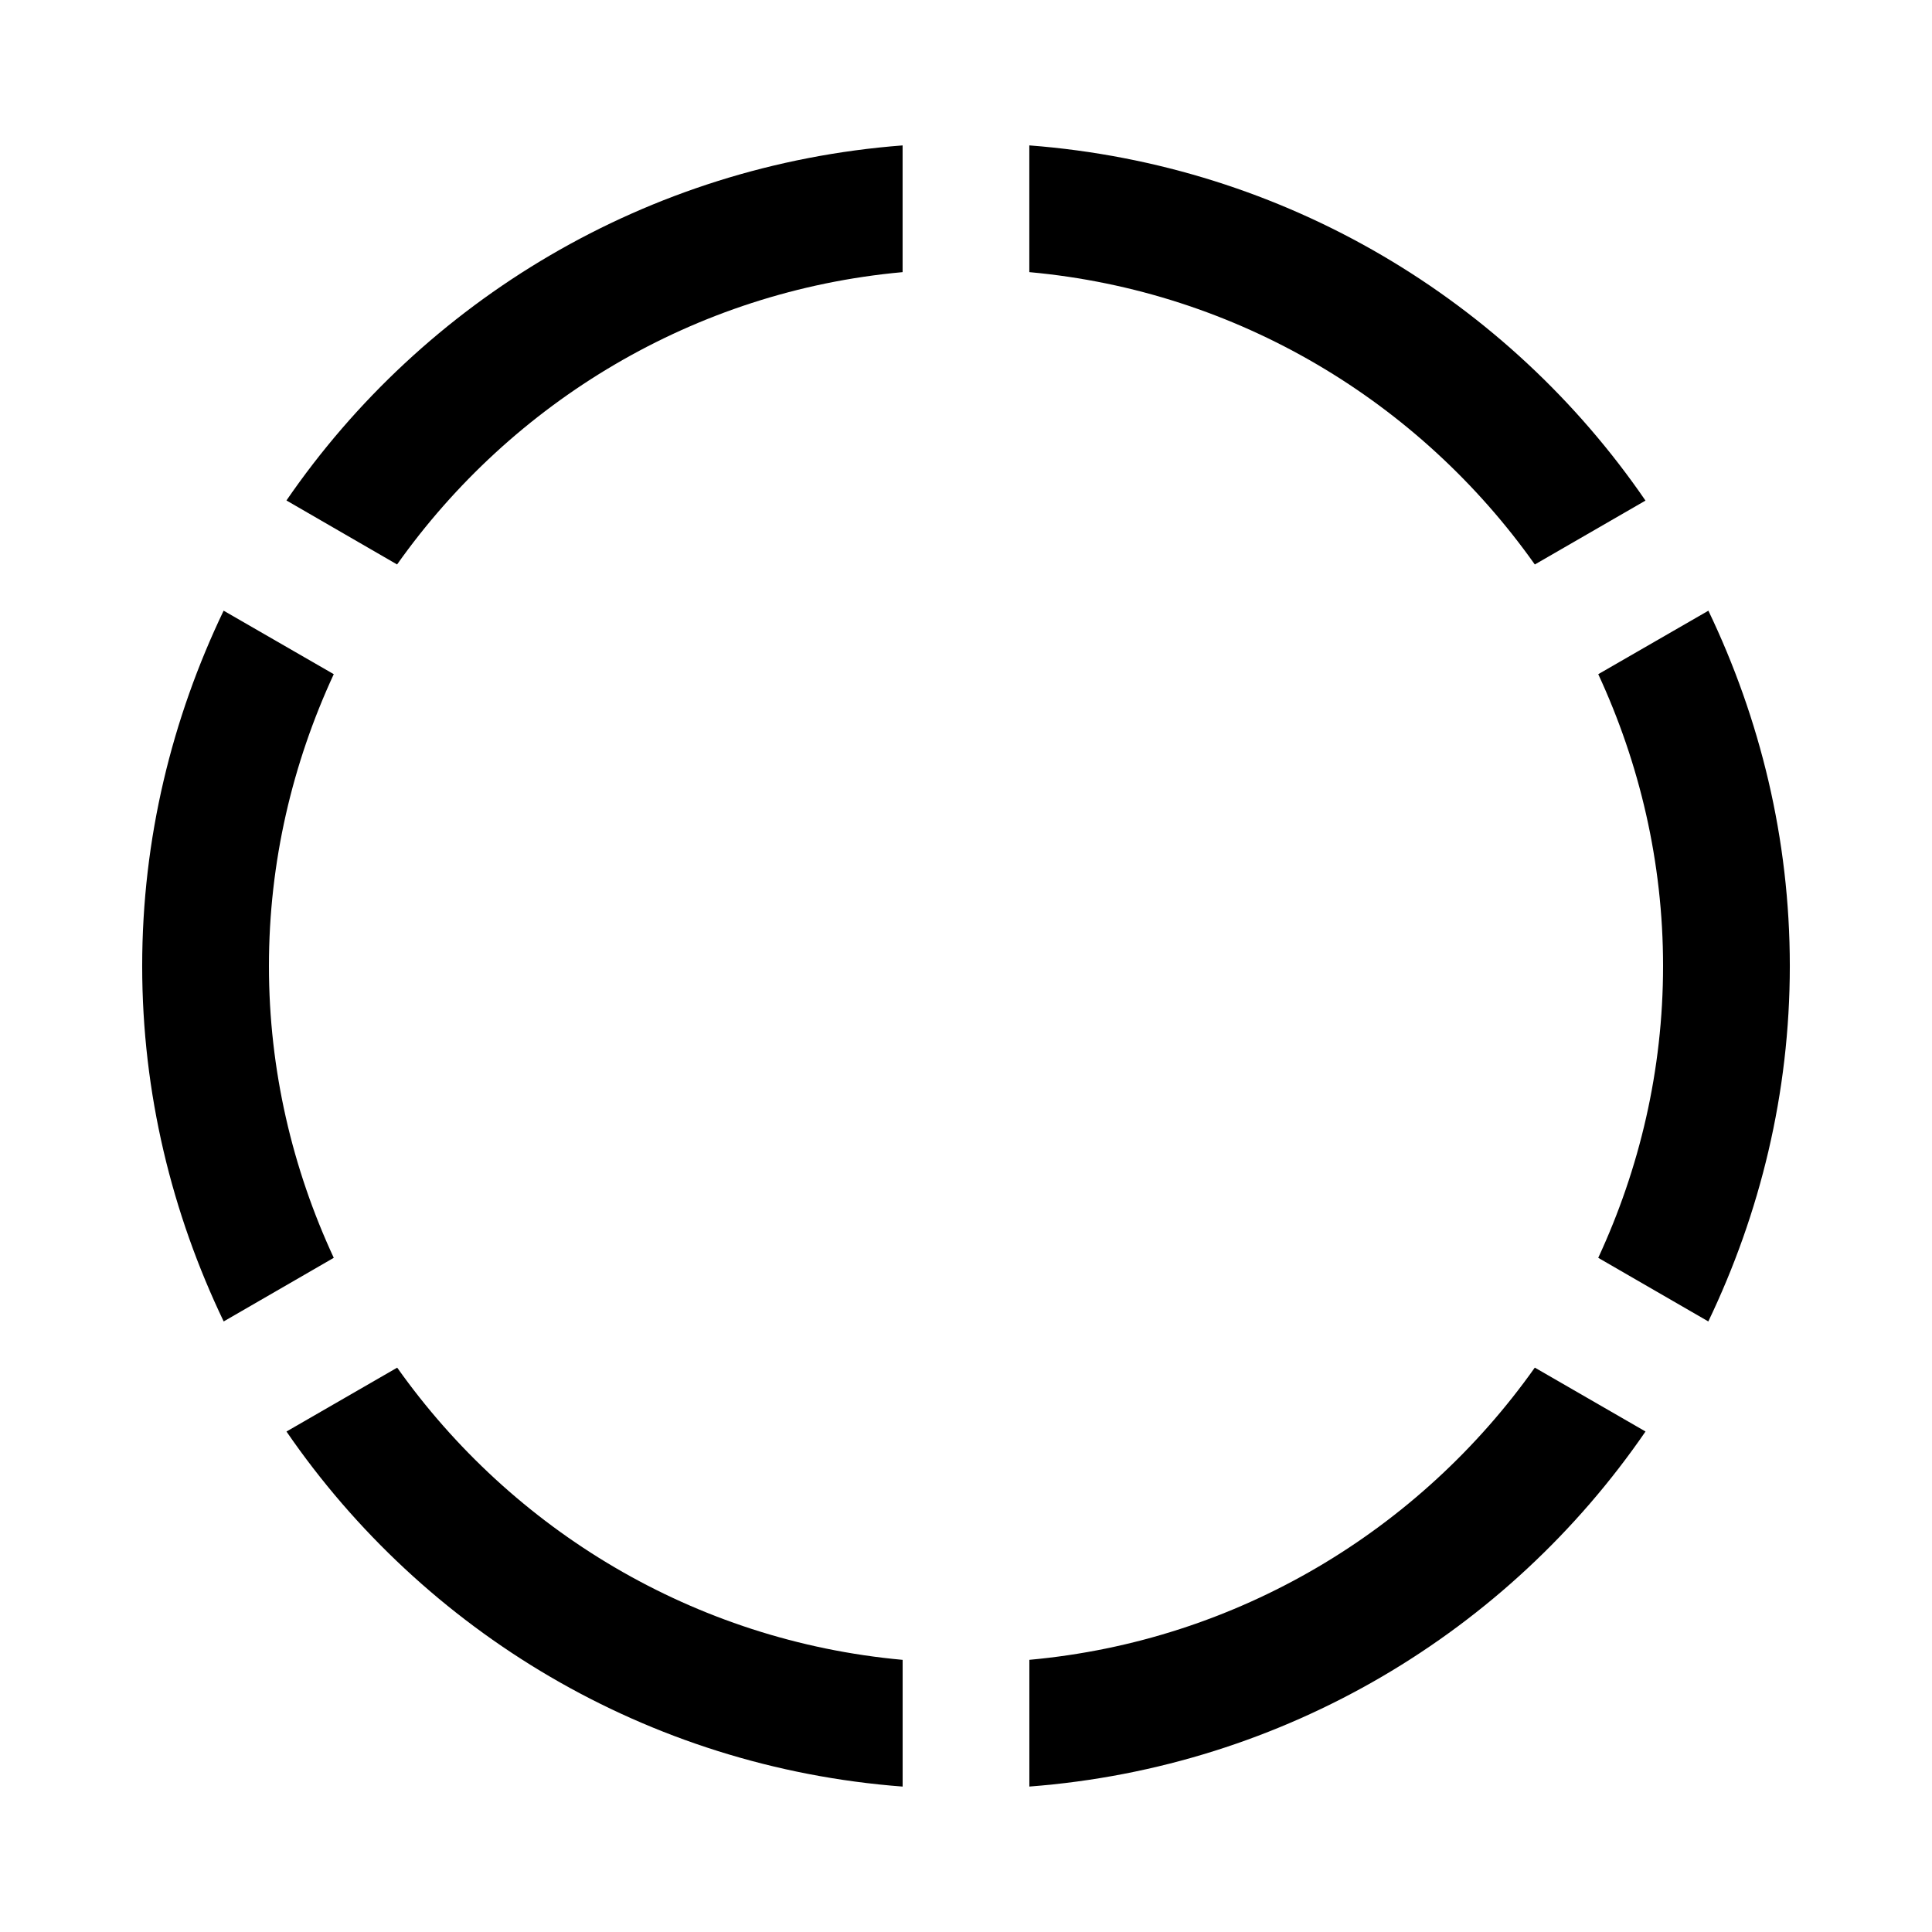 <?xml version="1.0" encoding="UTF-8"?>
<!-- The Best Svg Icon site in the world: iconSvg.co, Visit us! https://iconsvg.co -->
<svg fill="#000000" width="800px" height="800px" version="1.1" viewBox="144 144 512 512" xmlns="http://www.w3.org/2000/svg">
 <g>
  <path d="m215.27 400c0-27.625 6.266-53.758 17.18-77.336l-29.188-16.828c-13.672 28.531-21.582 60.375-21.582 94.164s7.91 65.629 21.598 94.195l29.172-16.859c-10.918-23.547-17.18-49.68-17.18-77.336z"/>
  <path d="m584.73 400c0 27.66-6.266 53.789-17.18 77.336l29.172 16.859c13.688-28.566 21.598-60.422 21.598-94.195s-7.91-65.629-21.578-94.16l-29.188 16.828c10.91 23.574 17.176 49.703 17.176 77.332z"/>
  <path d="m383.2 216.12v-33.586c-67.777 5.188-126.91 41.129-163.29 94.094l29.32 16.961c30.449-43.008 78.699-72.449 133.96-77.469z"/>
  <path d="m249.26 506.44-29.34 16.93c36.375 52.969 95.504 88.957 163.29 94.094v-33.586c-55.266-5.023-103.5-34.465-133.95-77.438z"/>
  <path d="m550.75 293.59 29.32-16.93c-36.359-53-95.488-88.957-163.29-94.129v33.586c55.27 5.023 103.52 34.465 133.96 77.473z"/>
  <path d="m416.79 583.87v33.586c67.777-5.156 126.91-41.129 163.29-94.094l-29.34-16.93c-30.445 42.977-78.68 72.418-133.95 77.438z"/>
 </g>
</svg>